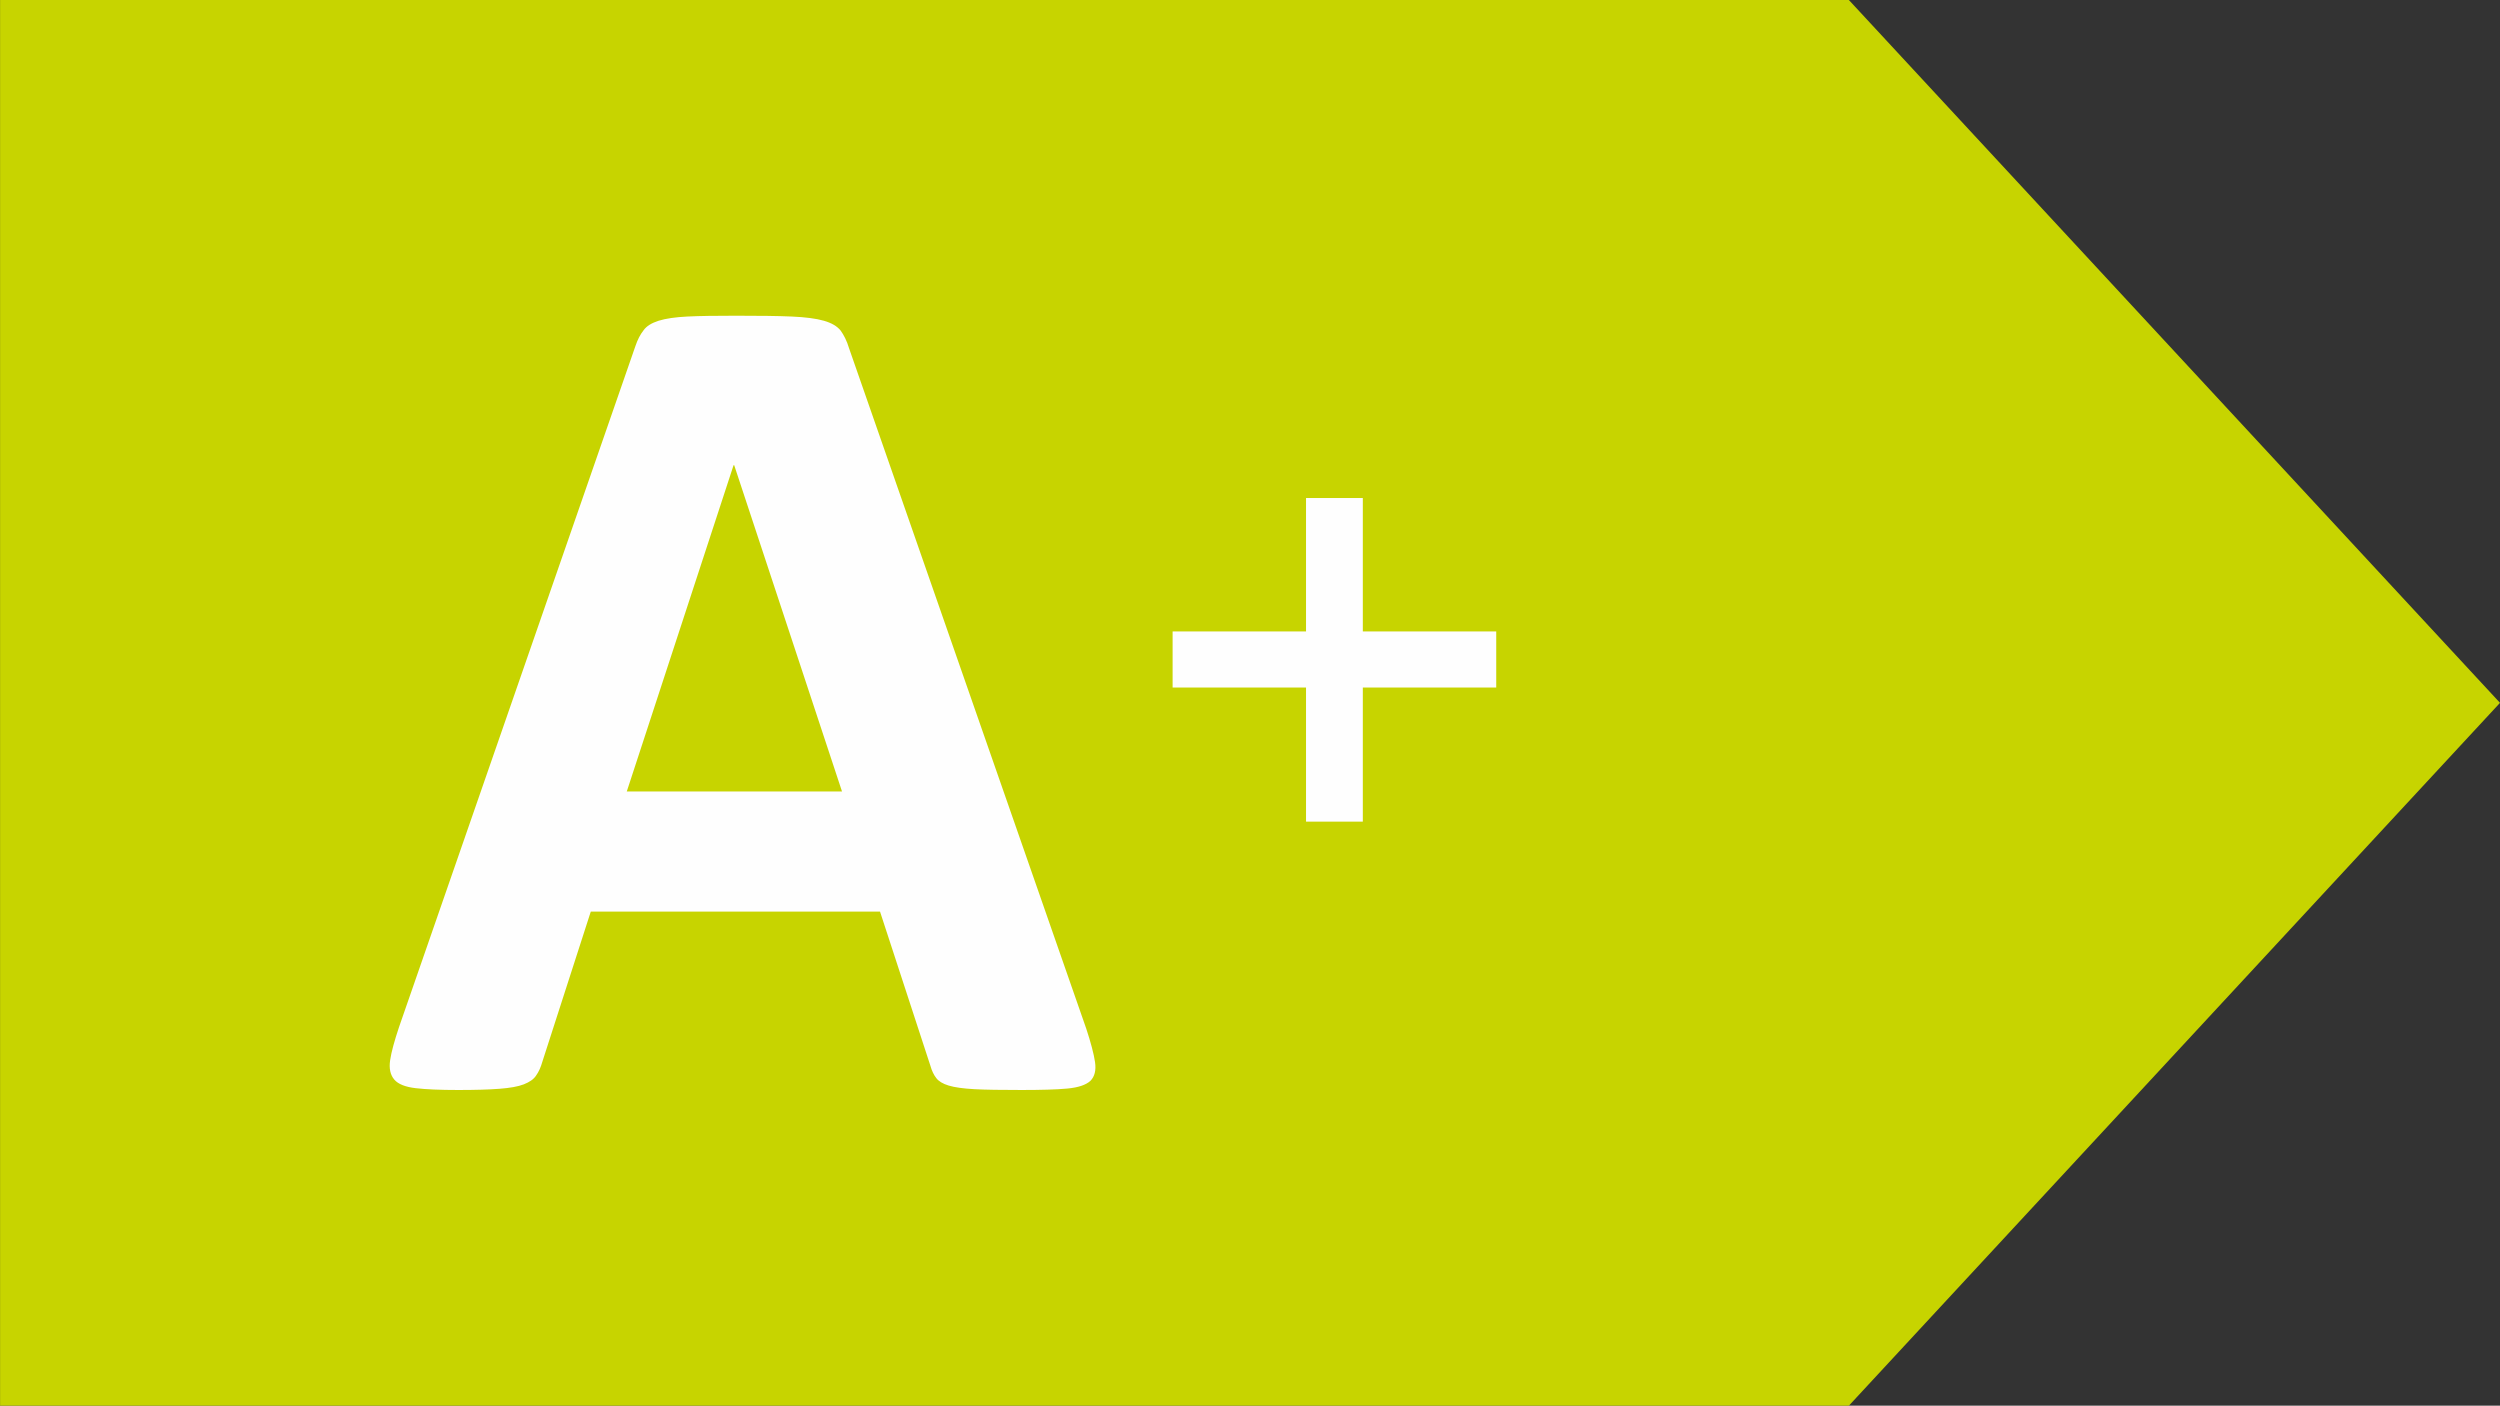 <?xml version="1.0" encoding="UTF-8"?>
<!DOCTYPE svg PUBLIC "-//W3C//DTD SVG 1.1//EN" "http://www.w3.org/Graphics/SVG/1.1/DTD/svg11.dtd">
<!-- Creator: CorelDRAW 2019 (64-Bit) -->
<svg xmlns="http://www.w3.org/2000/svg" xml:space="preserve" width="62.387mm" height="35.079mm" version="1.1" style="shape-rendering:geometricPrecision; text-rendering:geometricPrecision; image-rendering:optimizeQuality; fill-rule:evenodd; clip-rule:evenodd"
viewBox="0 0 17160.54 9648.99"
 xmlns:xlink="http://www.w3.org/1999/xlink"
 xmlns:xodm="http://www.corel.com/coreldraw/odm/2003">
 <rect x="0" y="0" width="17160.54" height="9648.99" fill="#333333" stroke="none"/>
 <defs>
  <style type="text/css">
   <![CDATA[
    .fil0 {fill:#C7D400}
    .fil1 {fill:#FEFEFE;fill-rule:nonzero}
   ]]>
  </style>
 </defs>
 <g id="Warstwa_x0020_1">
  <path class="fil0" d="M12691.09 0c1489.46,1608.51 2979.8,3216.19 4469.45,4824.53 -1490.06,1607.9 -2980.02,3215.97 -4469.45,4824.45l-12690.62 0c-0.61,-3216.33 -0.61,-6432.66 0,-9648.99l12690.62 0z"/>
  <polygon class="fil1" points="8964.87,5639.83 8964.87,4719.35 8049.11,4719.35 8049.11,4334.26 8964.87,4334.26 8964.87,3418.5 9354.69,3418.5 9354.69,4334.26 10270.44,4334.26 10270.44,4719.35 9354.69,4719.35 9354.69,5639.83 "/>
  <path class="fil1" d="M7455.47 7058.43c31.91,97.18 52.76,174.94 61.06,231.85 8.33,56.91 -2.78,99.96 -31.94,129.12 -30.53,27.78 -83.29,45.83 -159.65,52.76 -74.98,6.96 -180.5,9.74 -312.39,9.74 -138.85,0 -247.15,-1.4 -323.51,-5.56 -77.73,-4.18 -136.05,-12.52 -177.69,-25 -40.27,-12.49 -68.05,-29.16 -84.69,-51.35 -16.67,-20.85 -30.56,-50.01 -40.27,-84.69l-345.73 -1057.96 -1985.4 0 -331.81 1028.8c-11.11,38.87 -25,70.8 -43.05,95.78 -16.67,26.38 -45.83,45.83 -84.69,61.09 -38.87,15.27 -94.4,25 -166.61,30.56 -72.21,5.56 -166.61,8.33 -283.24,8.33 -124.96,0 -222.14,-4.18 -292.95,-12.52 -70.8,-8.33 -119.41,-27.75 -145.79,-58.31 -27.75,-31.94 -37.49,-76.36 -29.16,-133.27 8.33,-56.94 29.16,-131.89 61.09,-227.7l1621.66 -4671.98c15.27,-45.8 34.71,-83.29 56.91,-111.07 20.82,-29.16 55.54,-49.98 102.74,-65.25 48.6,-15.27 113.85,-24.98 198.54,-29.16 83.32,-4.15 194.39,-5.56 333.22,-5.56 159.68,0 287.42,1.4 381.82,5.56 95.81,4.18 169.39,13.89 222.14,29.16 52.76,15.27 90.25,37.49 113.85,66.65 22.2,30.53 43.05,70.8 58.31,122.18l1627.21 4667.8zm-2415.83 -3865.32l-4.15 0 -733.08 2239.48 1477.25 0 -740.01 -2239.48z"/>
 </g>
</svg>
